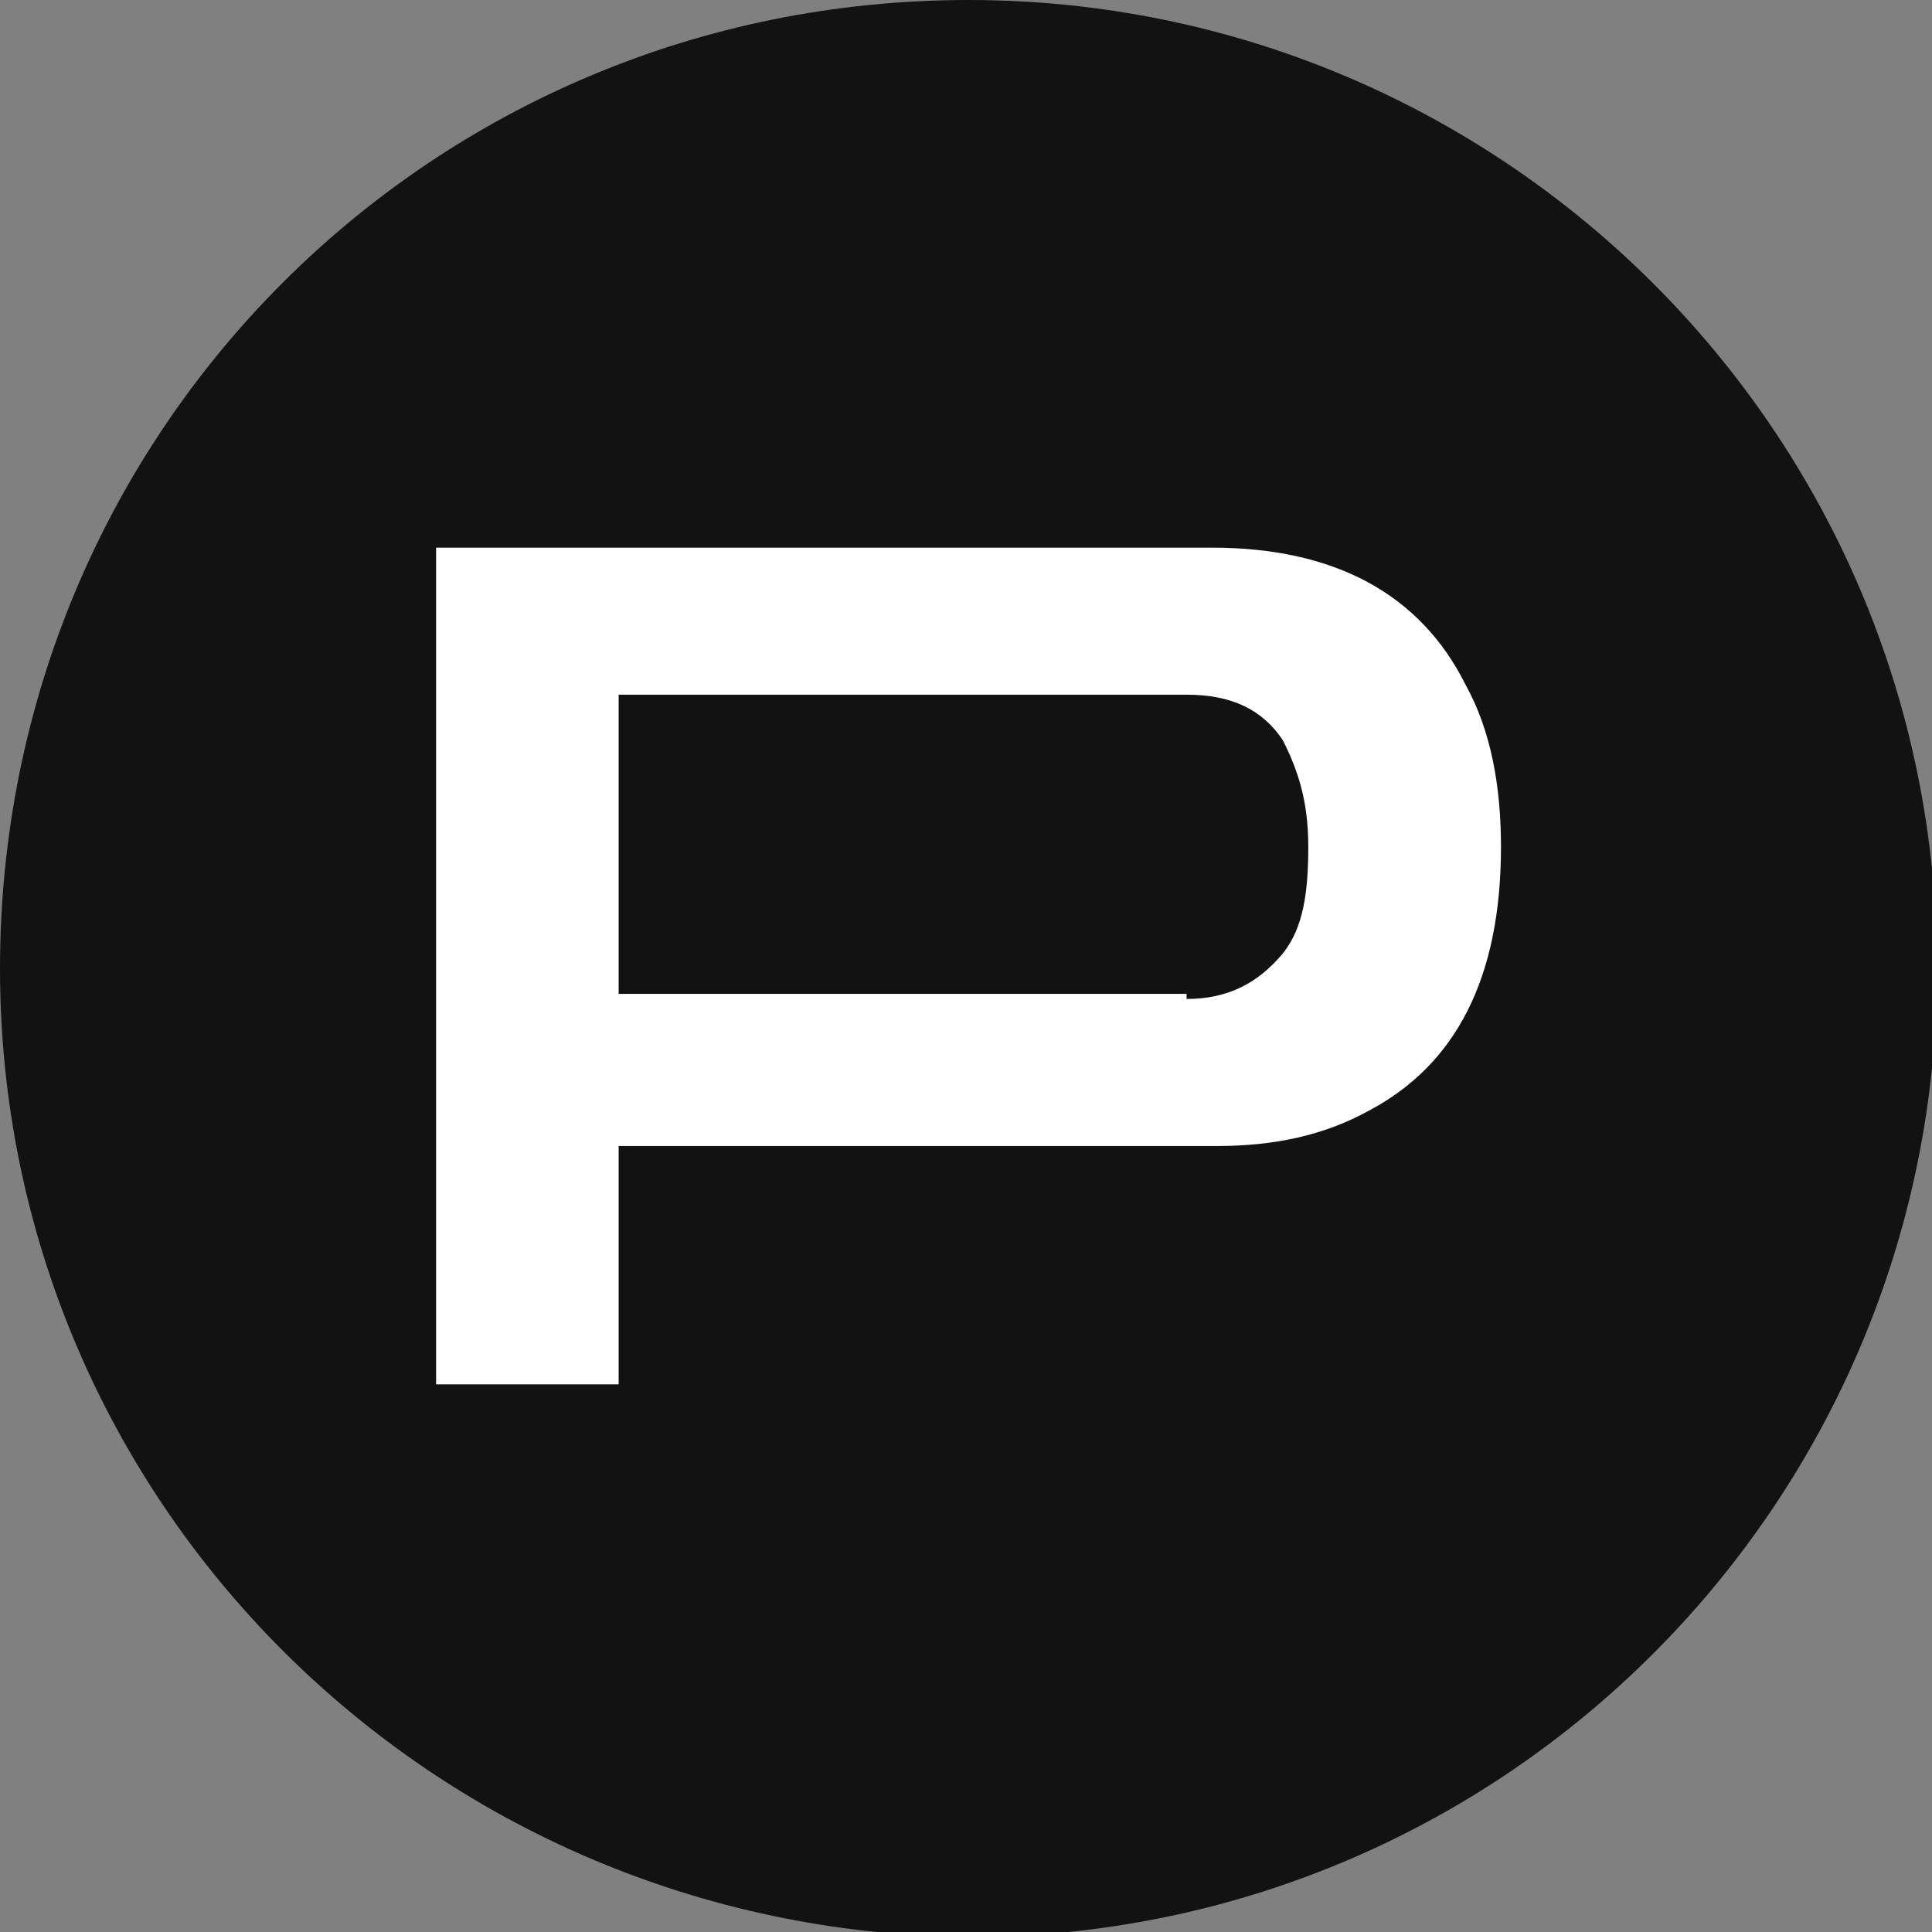 <?xml version="1.0" encoding="utf-8"?>
<!-- Generator: Adobe Illustrator 26.0.0, SVG Export Plug-In . SVG Version: 6.00 Build 0)  -->
<svg version="1.1" id="ベース" xmlns="http://www.w3.org/2000/svg" xmlns:xlink="http://www.w3.org/1999/xlink" x="0px" y="0px"
	 viewBox="0 0 38.1 38.1" style="enable-background:new 0 0 38.1 38.1;" xml:space="preserve">
<rect x="0" y="0" width="38.1" height="38.1" fill="#808080" stroke="none"/>
<style type="text/css">
	.st0{fill:#121212;}
	.st1{fill:#FFFFFF;}
</style>
<g>
	<path class="st0" d="M0,19.1C0,8.5,8.5,0,19.1,0c10.5,0,19.1,8.5,19.1,19.1c0,10.5-8.5,19.1-19.1,19.1C8.5,38.1,0,29.6,0,19.1z"/>
	<g>
		<g>
			<path class="st1" d="M23.9,10.8c2.4,0,4.1,0.9,5,2.7c0.5,0.9,0.7,2,0.7,3.2c0,2.6-0.9,4.3-2.6,5.2c-0.9,0.5-1.9,0.7-3,0.7H12.2
				v4.7H8.6V10.8H23.9z M23.4,19.7c0.8,0,1.4-0.3,1.9-0.9c0.4-0.5,0.5-1.2,0.5-2.1c0-0.9-0.2-1.5-0.5-2.1c-0.4-0.6-1-0.9-1.9-0.9
				H12.2v5.9H23.4z"/>
		</g>
	</g>
</g>
</svg>

